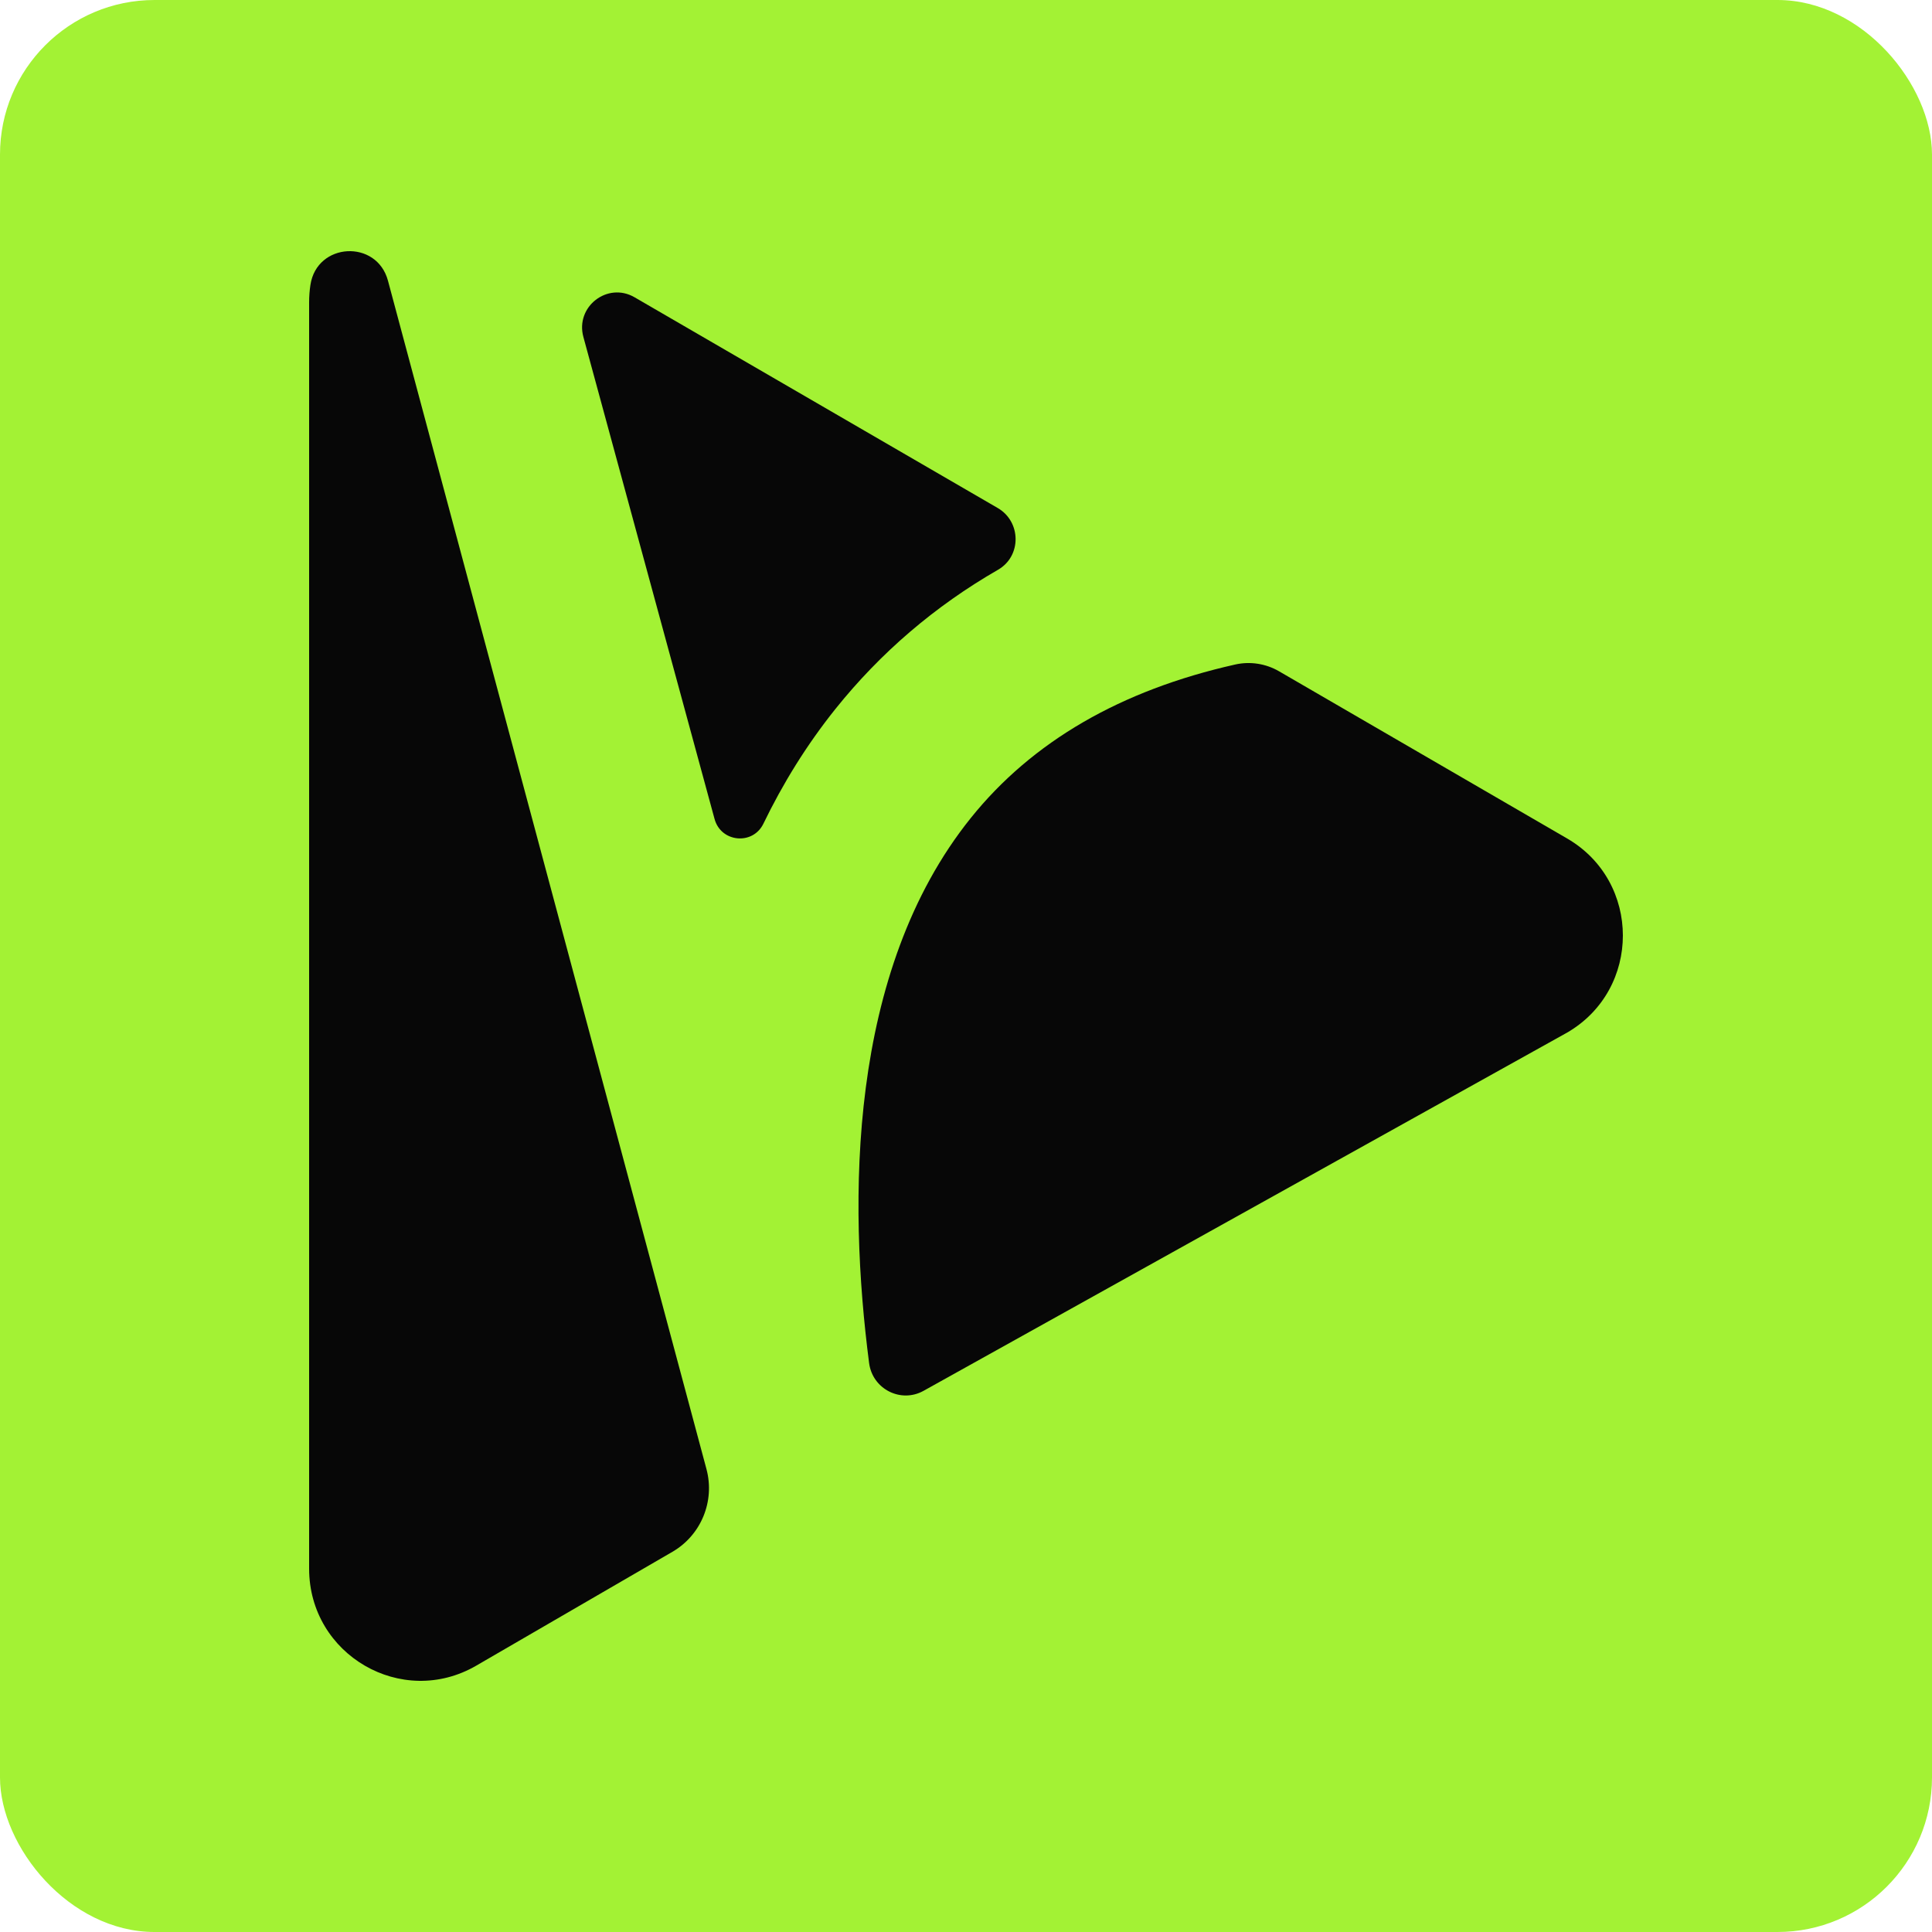 <svg xmlns="http://www.w3.org/2000/svg" fill="none" viewBox="0 0 100 100" height="100" width="100">
<rect fill="#A3F234" rx="8" height="100" width="100"></rect>
<path fill="#070707" d="M32.844 15.387C31.444 14.574 29.768 15.874 30.196 17.441L36.986 42.392C37.315 43.603 38.965 43.763 39.513 42.635C40.517 40.56 41.746 38.565 43.237 36.701C45.576 33.781 48.386 31.375 51.66 29.489C52.881 28.786 52.863 27.005 51.644 26.296L32.844 15.387Z"></path>
<path fill="#070707" d="M47.805 71.988C46.625 72.646 45.16 71.898 44.985 70.553C43.9 62.207 43.857 50.302 50.246 42.342C53.426 38.382 58.005 35.727 63.935 34.395C64.706 34.222 65.517 34.348 66.202 34.745L81.116 43.401C84.961 45.633 84.961 51.213 81.116 53.446L47.805 71.988Z"></path>
<path fill="#070707" d="M20.081 14.528C19.503 12.376 16.404 12.542 16.068 14.744C16.023 15.037 16 15.34 16 15.65V81.193C16 85.658 20.805 88.446 24.65 86.214L34.805 80.321C36.289 79.46 37.013 77.702 36.566 76.038L20.081 14.528Z"></path>
</svg>
